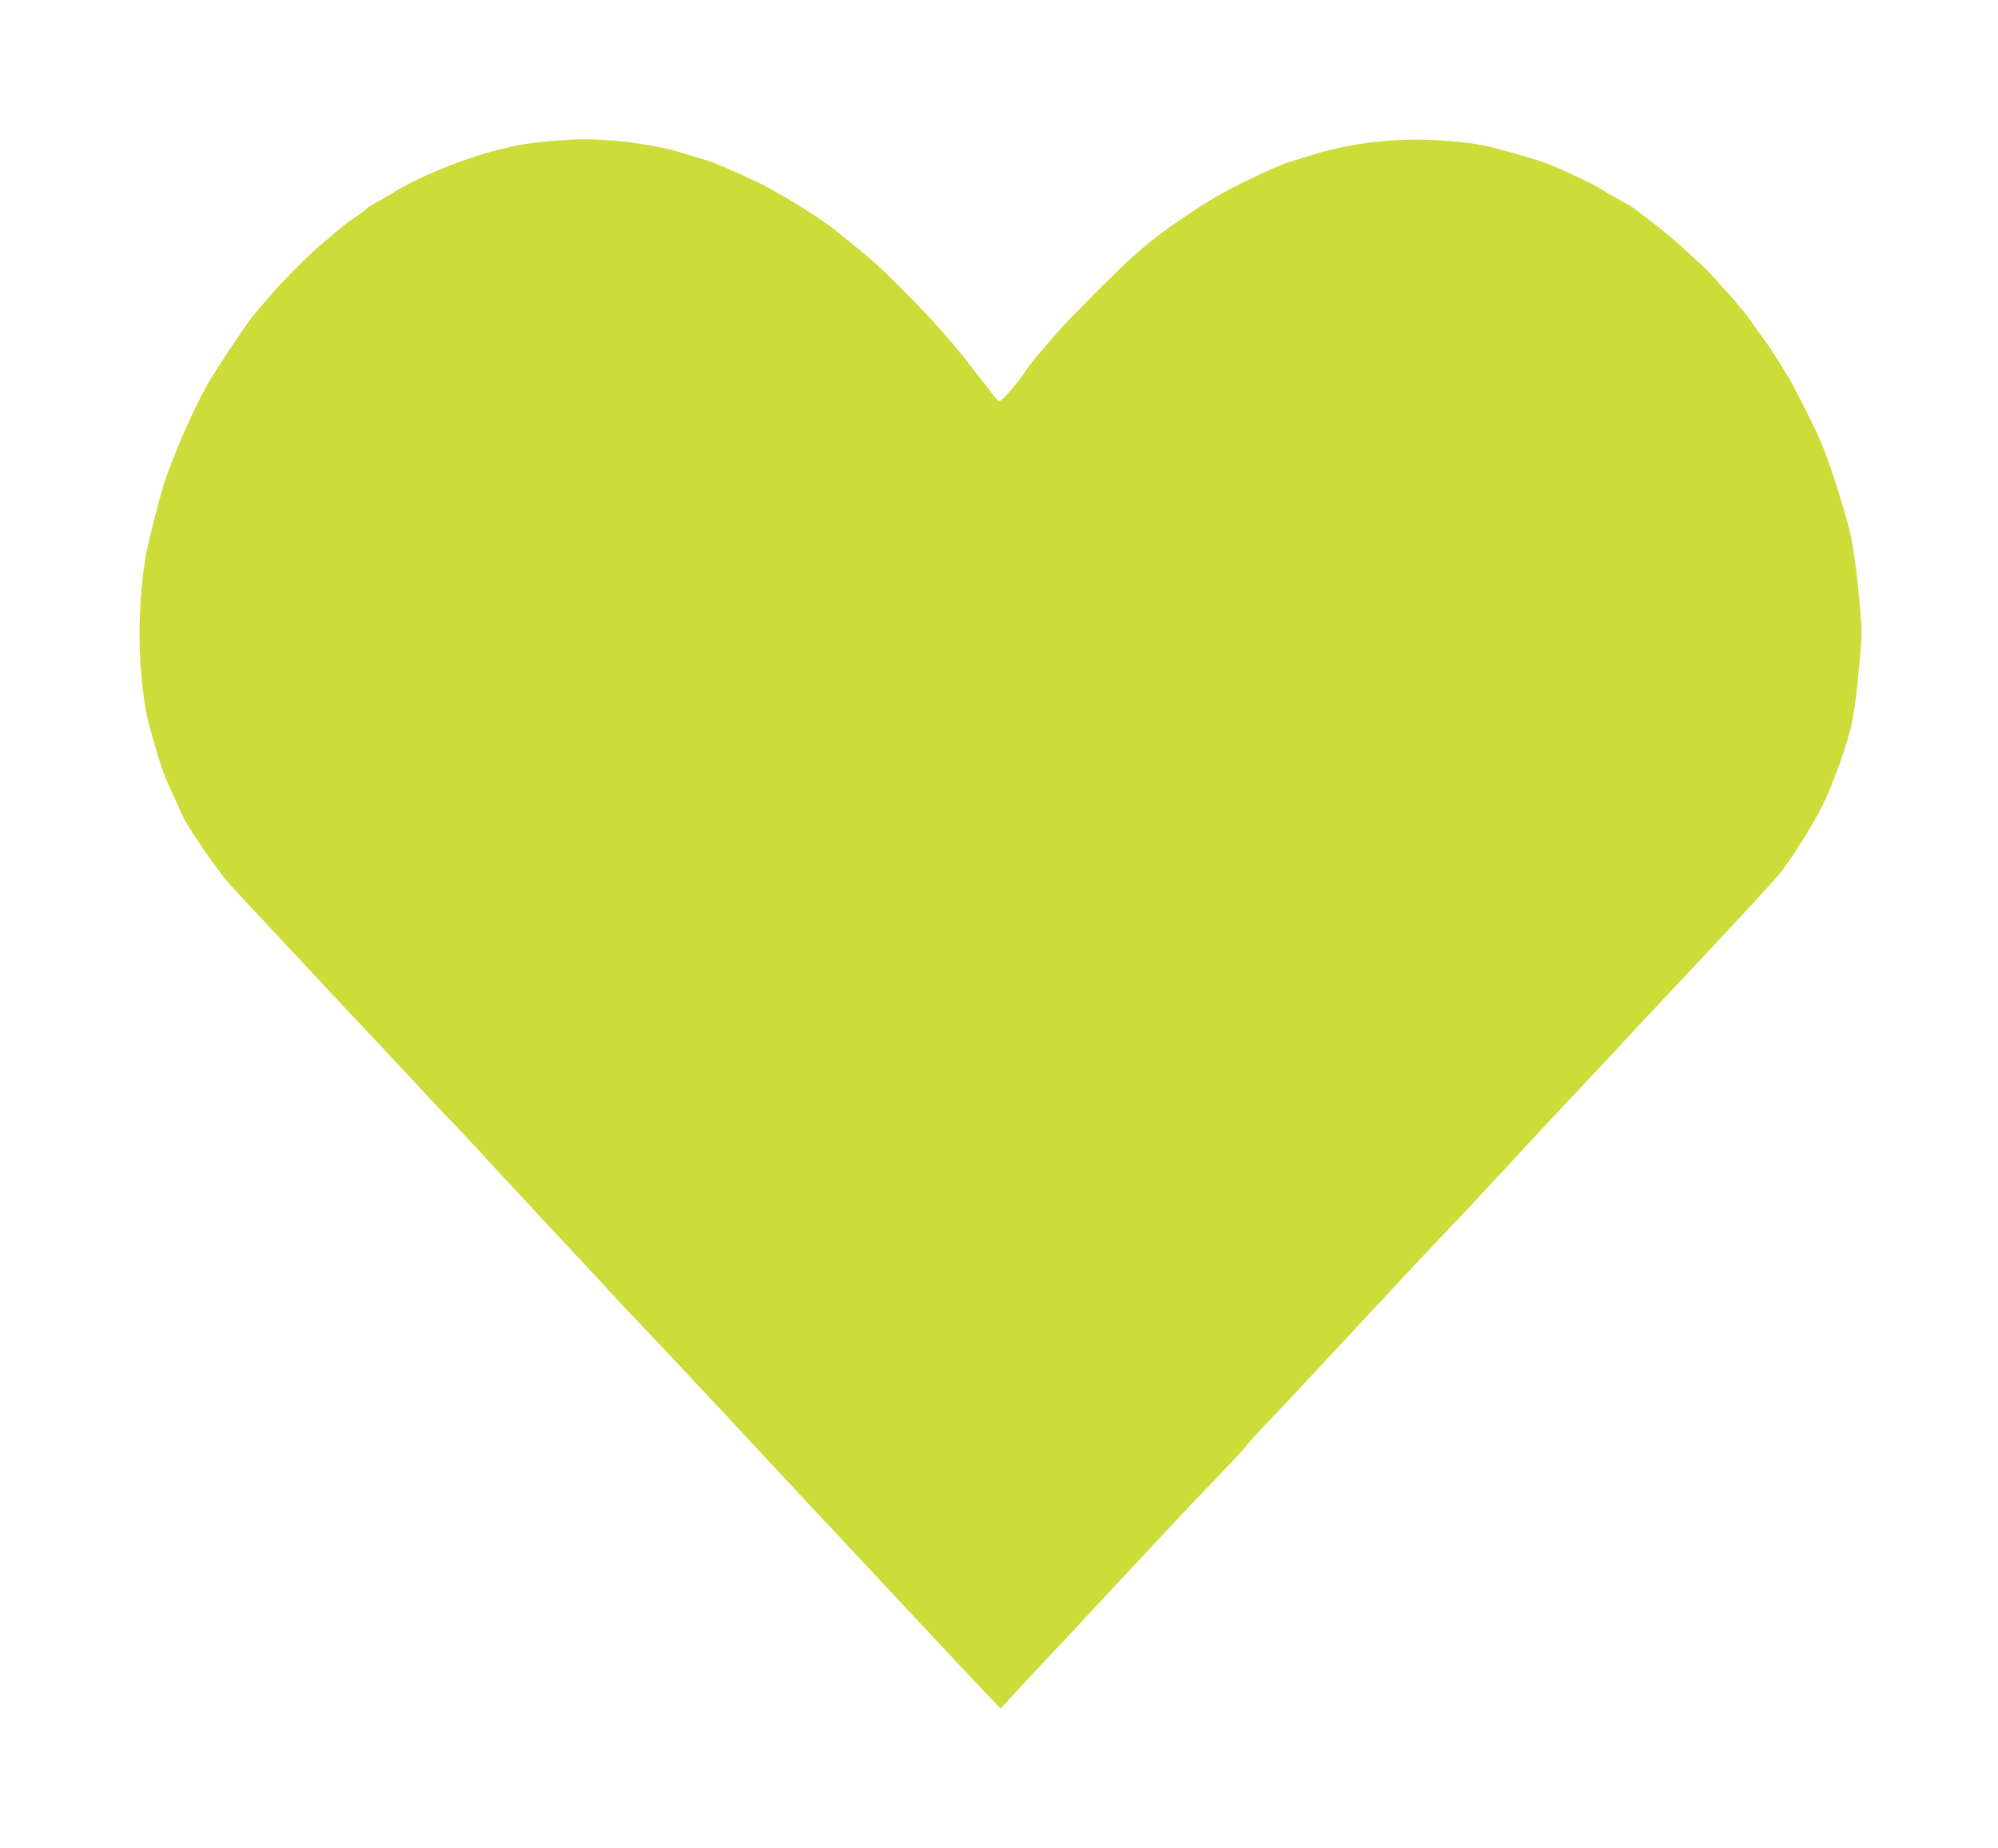 <?xml version="1.0" standalone="no"?>
<!DOCTYPE svg PUBLIC "-//W3C//DTD SVG 20010904//EN"
 "http://www.w3.org/TR/2001/REC-SVG-20010904/DTD/svg10.dtd">
<svg version="1.0" xmlns="http://www.w3.org/2000/svg"
 width="1280pt" height="1184pt" viewBox="0 0 1280 1184"
 preserveAspectRatio="xMidYMid meet">
<g transform="translate(0,1184) scale(0.1,-0.1)"
fill="#cddc39" stroke="none">
<path d="M3560 10939 c-113 -8 -231 -24 -295 -41 -22 -5 -56 -14 -75 -18 -229
-58 -516 -176 -690 -285 -30 -19 -76 -45 -102 -59 -26 -14 -49 -30 -53 -36 -3
-5 -32 -26 -63 -47 -31 -20 -77 -54 -102 -75 -151 -127 -192 -163 -283 -255
-56 -56 -128 -132 -160 -170 -31 -37 -77 -90 -101 -118 -41 -46 -169 -236
-277 -407 -88 -141 -215 -420 -299 -658 -26 -72 -96 -341 -119 -455 -40 -198
-57 -495 -42 -716 16 -216 31 -317 73 -464 52 -185 74 -249 125 -360 30 -66
64 -140 75 -165 20 -46 140 -228 203 -310 20 -25 43 -58 54 -73 10 -15 67 -80
127 -143 141 -150 324 -347 494 -529 74 -80 200 -215 280 -299 80 -84 215
-228 300 -320 85 -92 214 -229 285 -303 72 -75 140 -148 152 -162 13 -14 83
-91 158 -171 74 -80 191 -206 260 -280 69 -74 185 -198 258 -276 72 -77 141
-151 152 -165 11 -13 93 -101 182 -194 89 -94 227 -239 305 -323 327 -349 419
-448 543 -582 72 -77 189 -202 260 -279 72 -76 209 -222 305 -325 96 -103 236
-252 310 -332 74 -79 200 -214 280 -299 80 -86 187 -199 238 -253 l93 -97 57
63 c31 35 122 133 202 218 80 84 210 223 290 309 80 86 209 224 287 308 79 84
200 214 270 289 71 76 202 214 293 308 90 94 169 178 174 188 5 9 65 77 135
149 69 73 189 200 266 283 77 83 201 215 275 295 74 79 196 210 270 290 74 80
216 231 315 335 168 177 233 246 572 613 71 75 198 211 283 302 85 90 216 230
290 310 74 80 205 220 290 310 333 353 676 723 716 772 74 91 211 307 275 434
72 144 165 405 193 539 18 89 32 196 51 410 12 119 13 184 5 280 -21 261 -50
473 -79 575 -64 230 -126 416 -178 540 -38 89 -175 361 -205 408 -13 20 -45
73 -73 117 -27 45 -64 100 -82 123 -18 23 -49 67 -70 97 -44 65 -78 107 -195
238 -105 117 -97 109 -230 230 -103 94 -152 135 -248 207 -25 19 -58 45 -75
58 -16 13 -57 39 -90 56 -33 18 -85 47 -115 66 -59 37 -80 48 -235 120 -109
51 -184 78 -345 123 -209 59 -256 67 -467 82 -262 19 -552 -11 -788 -81 -55
-17 -129 -39 -165 -50 -61 -18 -151 -57 -330 -144 -203 -98 -492 -291 -673
-451 -106 -93 -426 -414 -510 -511 -37 -43 -89 -103 -115 -133 -27 -30 -62
-76 -79 -103 -52 -80 -154 -197 -172 -197 -6 0 -25 21 -43 46 -18 25 -51 67
-73 94 -22 27 -53 68 -70 90 -32 44 -93 118 -202 243 -37 43 -141 151 -229
240 -151 151 -190 186 -334 302 -30 24 -73 59 -95 78 -63 52 -251 174 -375
242 -36 20 -76 42 -90 50 -30 17 -249 116 -305 138 -22 9 -74 26 -115 37 -41
12 -94 28 -118 36 -86 28 -291 64 -427 74 -154 11 -210 11 -365 -1z"/>
</g>
</svg>
